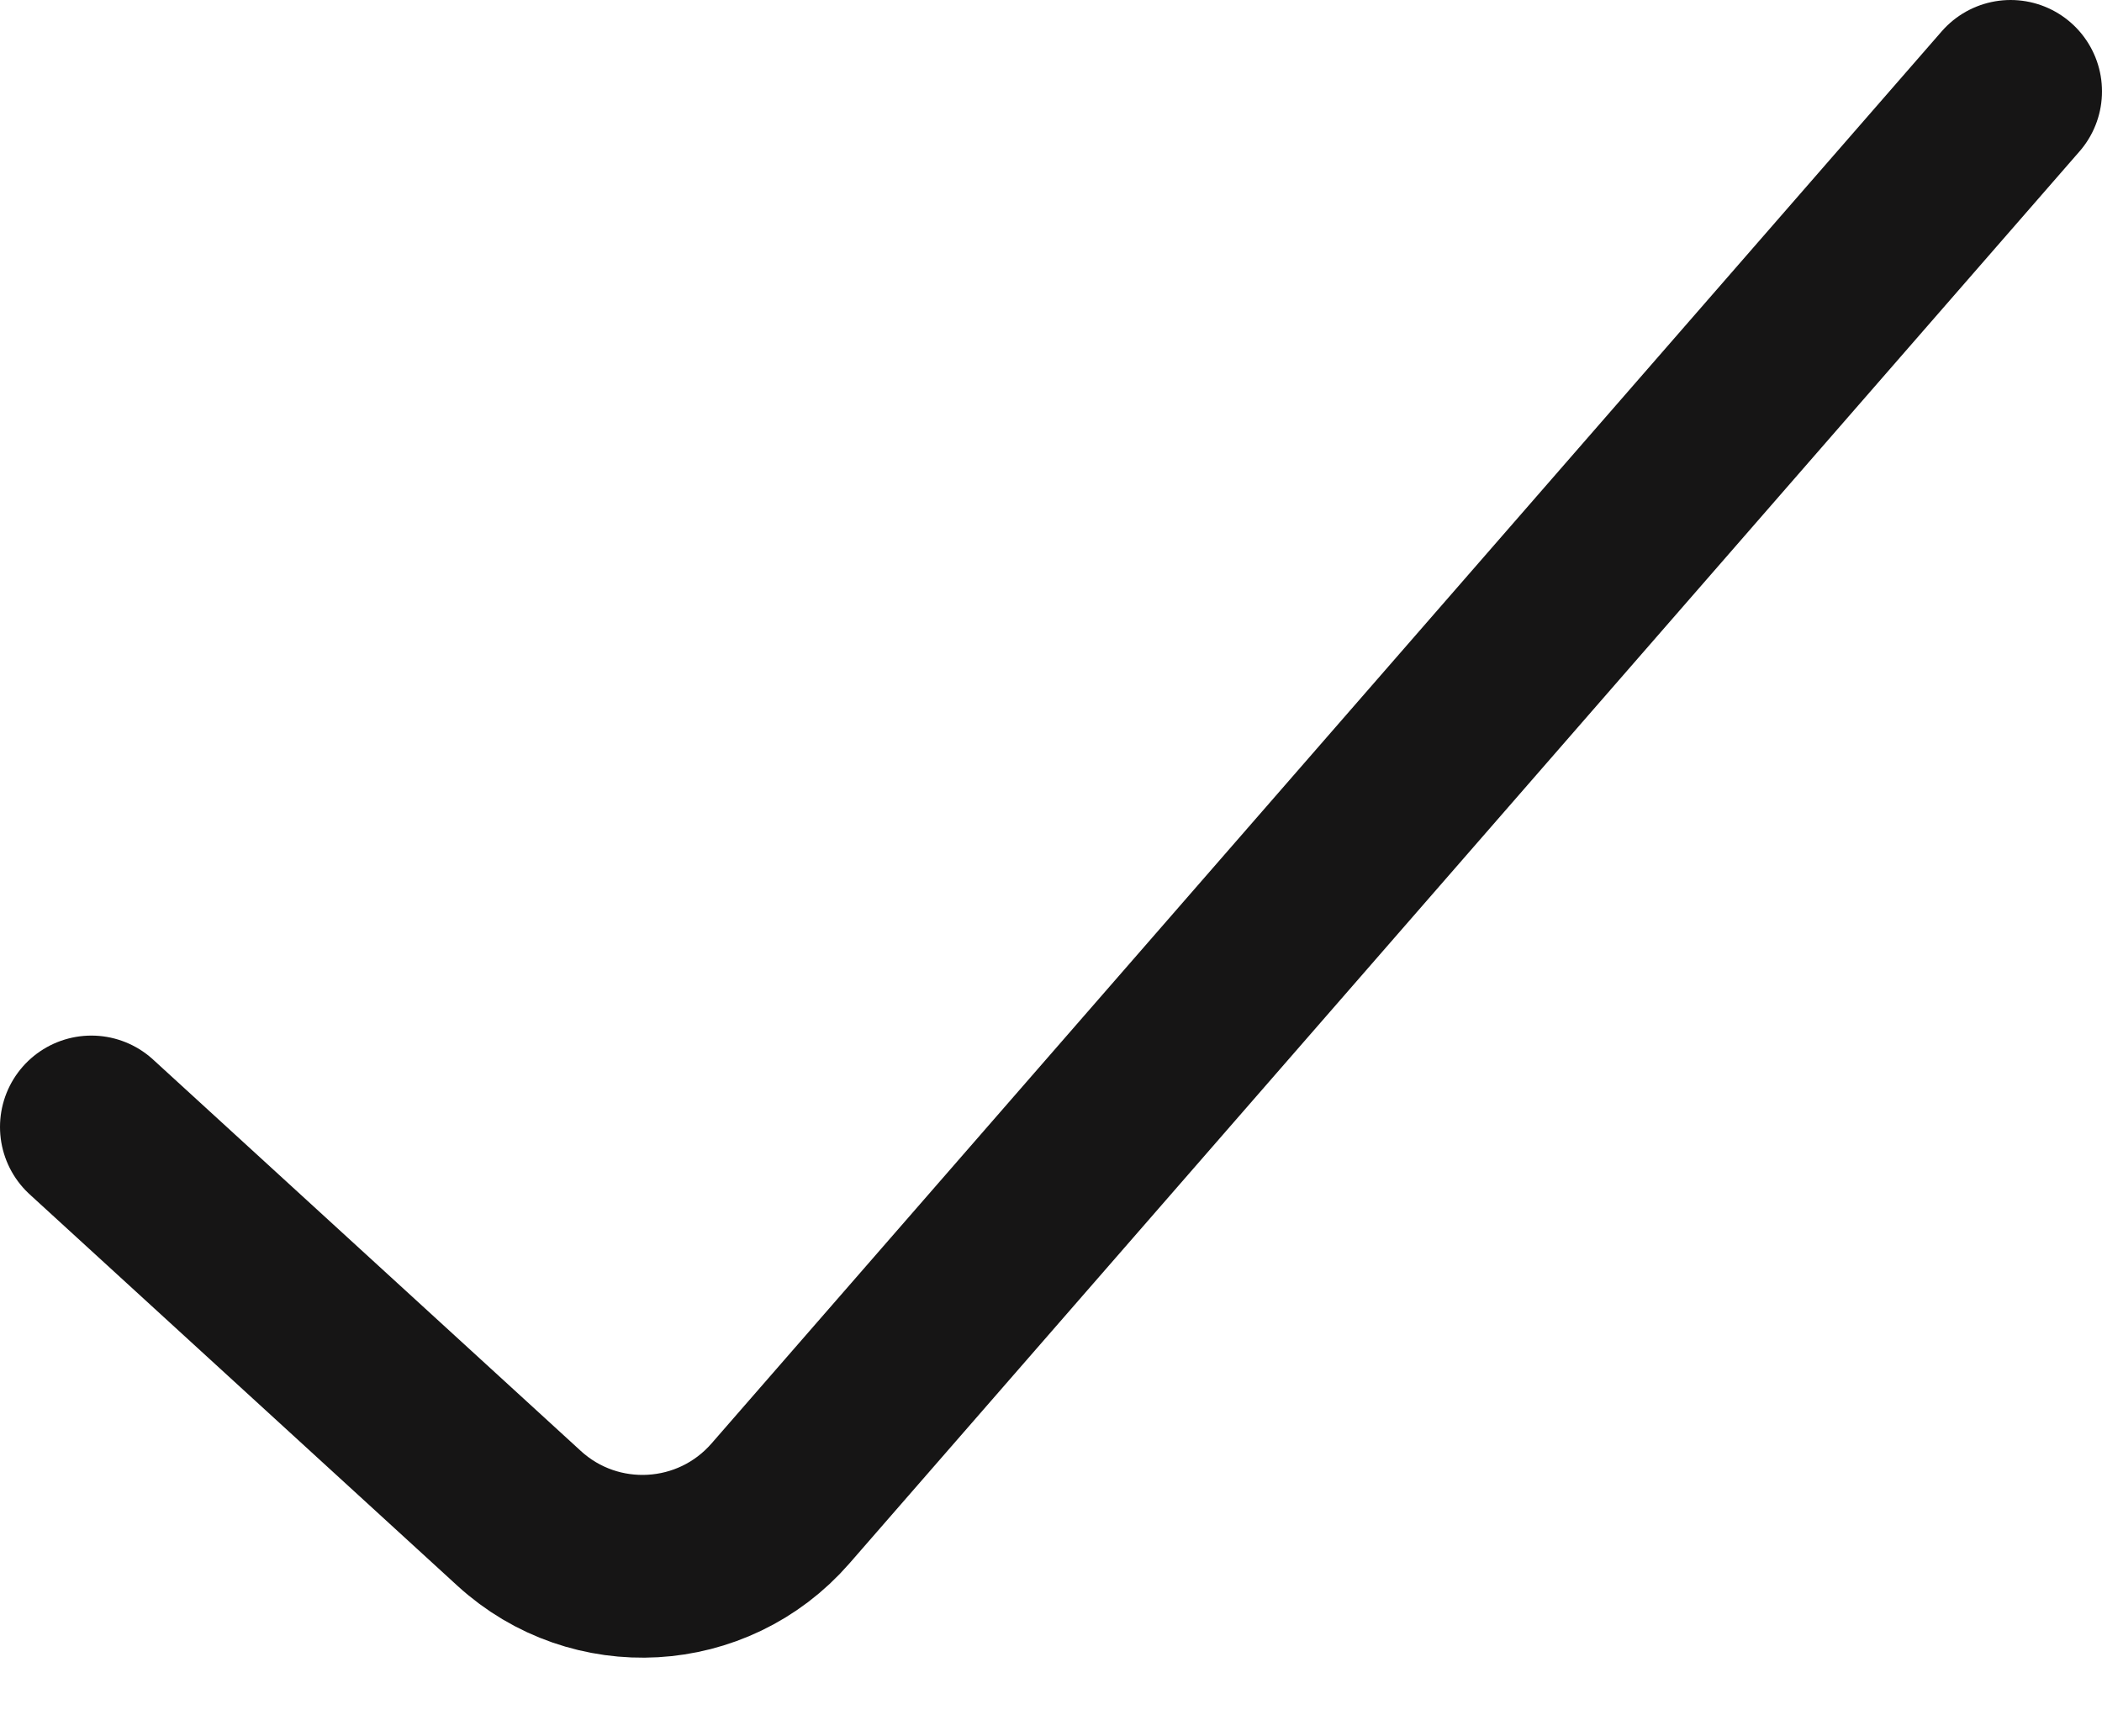 <svg width="23" height="19" viewBox="0 0 23 19" fill="none" xmlns="http://www.w3.org/2000/svg">
<path d="M1 12.333L5.68 16.616C6.509 17.375 7.8 17.302 8.539 16.454L22 1" stroke="#161515" stroke-width="2" stroke-linecap="round"/>
</svg>
